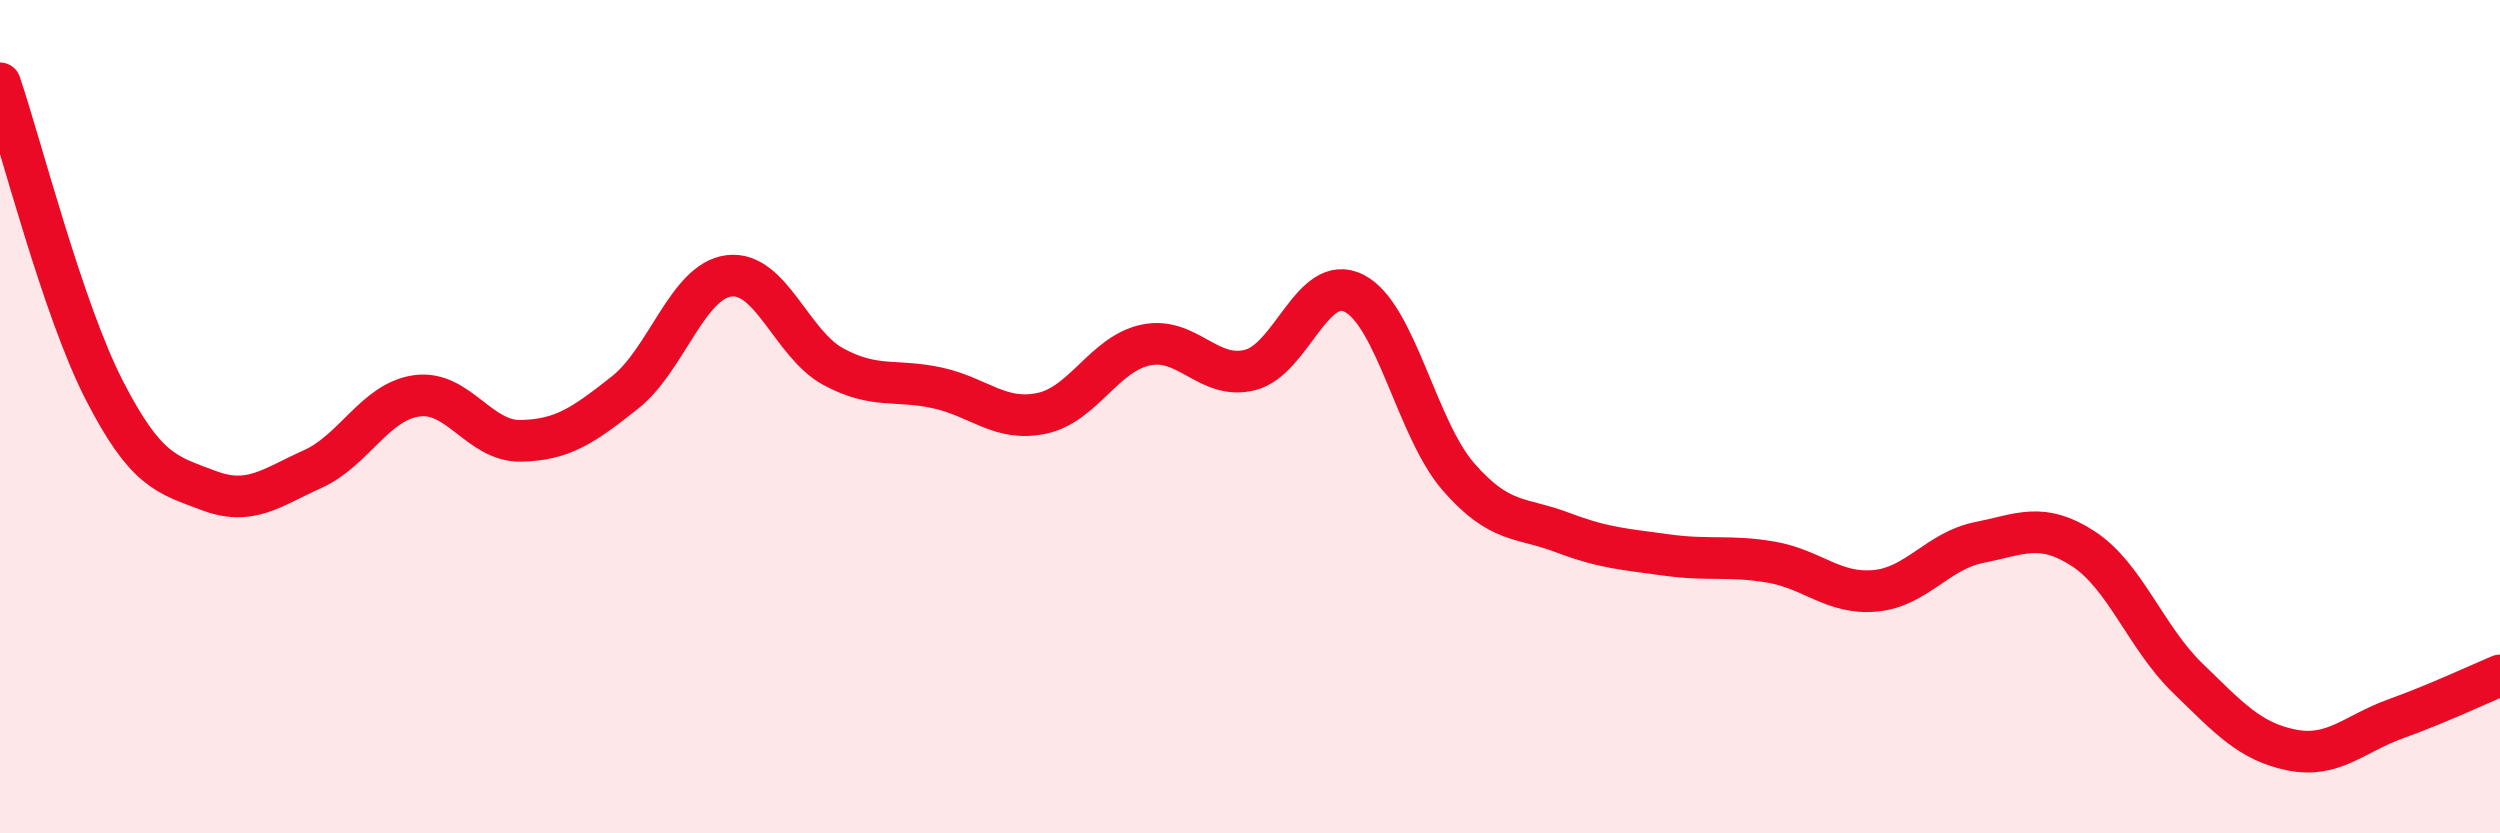 
    <svg width="60" height="20" viewBox="0 0 60 20" xmlns="http://www.w3.org/2000/svg">
      <path
        d="M 0,2 C 0.5,3.47 1.5,7.41 2.5,9.36 C 3.5,11.31 4,11.39 5,11.77 C 6,12.15 6.5,11.71 7.5,11.26 C 8.5,10.81 9,9.64 10,9.5 C 11,9.36 11.5,10.6 12.5,10.58 C 13.5,10.56 14,10.21 15,9.42 C 16,8.63 16.5,6.74 17.5,6.62 C 18.5,6.5 19,8.26 20,8.8 C 21,9.34 21.5,9.09 22.5,9.31 C 23.5,9.53 24,10.13 25,9.92 C 26,9.71 26.5,8.49 27.5,8.28 C 28.5,8.07 29,9.13 30,8.88 C 31,8.63 31.5,6.53 32.5,7.04 C 33.5,7.55 34,10.29 35,11.44 C 36,12.59 36.5,12.4 37.5,12.78 C 38.5,13.16 39,13.18 40,13.32 C 41,13.46 41.5,13.32 42.5,13.49 C 43.5,13.66 44,14.27 45,14.18 C 46,14.09 46.5,13.22 47.5,13.02 C 48.5,12.82 49,12.52 50,13.17 C 51,13.82 51.5,15.3 52.5,16.27 C 53.5,17.24 54,17.8 55,18 C 56,18.2 56.5,17.61 57.5,17.25 C 58.5,16.89 59.5,16.42 60,16.21L60 20L0 20Z"
        fill="#EB0A25"
        opacity="0.1"
        stroke-linecap="round"
        stroke-linejoin="round"
      />
      <path
        d="M 0,2 C 0.5,3.47 1.5,7.41 2.5,9.36 C 3.5,11.31 4,11.39 5,11.77 C 6,12.15 6.5,11.71 7.5,11.26 C 8.5,10.81 9,9.64 10,9.5 C 11,9.36 11.5,10.6 12.5,10.58 C 13.5,10.56 14,10.21 15,9.42 C 16,8.63 16.5,6.74 17.5,6.62 C 18.5,6.5 19,8.26 20,8.8 C 21,9.34 21.5,9.09 22.5,9.31 C 23.5,9.53 24,10.13 25,9.92 C 26,9.71 26.5,8.49 27.5,8.28 C 28.5,8.07 29,9.13 30,8.88 C 31,8.63 31.5,6.53 32.5,7.04 C 33.5,7.55 34,10.29 35,11.44 C 36,12.59 36.5,12.4 37.5,12.78 C 38.5,13.16 39,13.18 40,13.32 C 41,13.46 41.5,13.32 42.5,13.49 C 43.5,13.66 44,14.27 45,14.18 C 46,14.09 46.5,13.22 47.5,13.02 C 48.5,12.82 49,12.52 50,13.17 C 51,13.82 51.5,15.3 52.5,16.27 C 53.5,17.24 54,17.8 55,18 C 56,18.2 56.5,17.61 57.5,17.25 C 58.5,16.89 59.5,16.42 60,16.21"
        stroke="#EB0A25"
        stroke-width="1"
        fill="none"
        stroke-linecap="round"
        stroke-linejoin="round"
      />
    </svg>
  